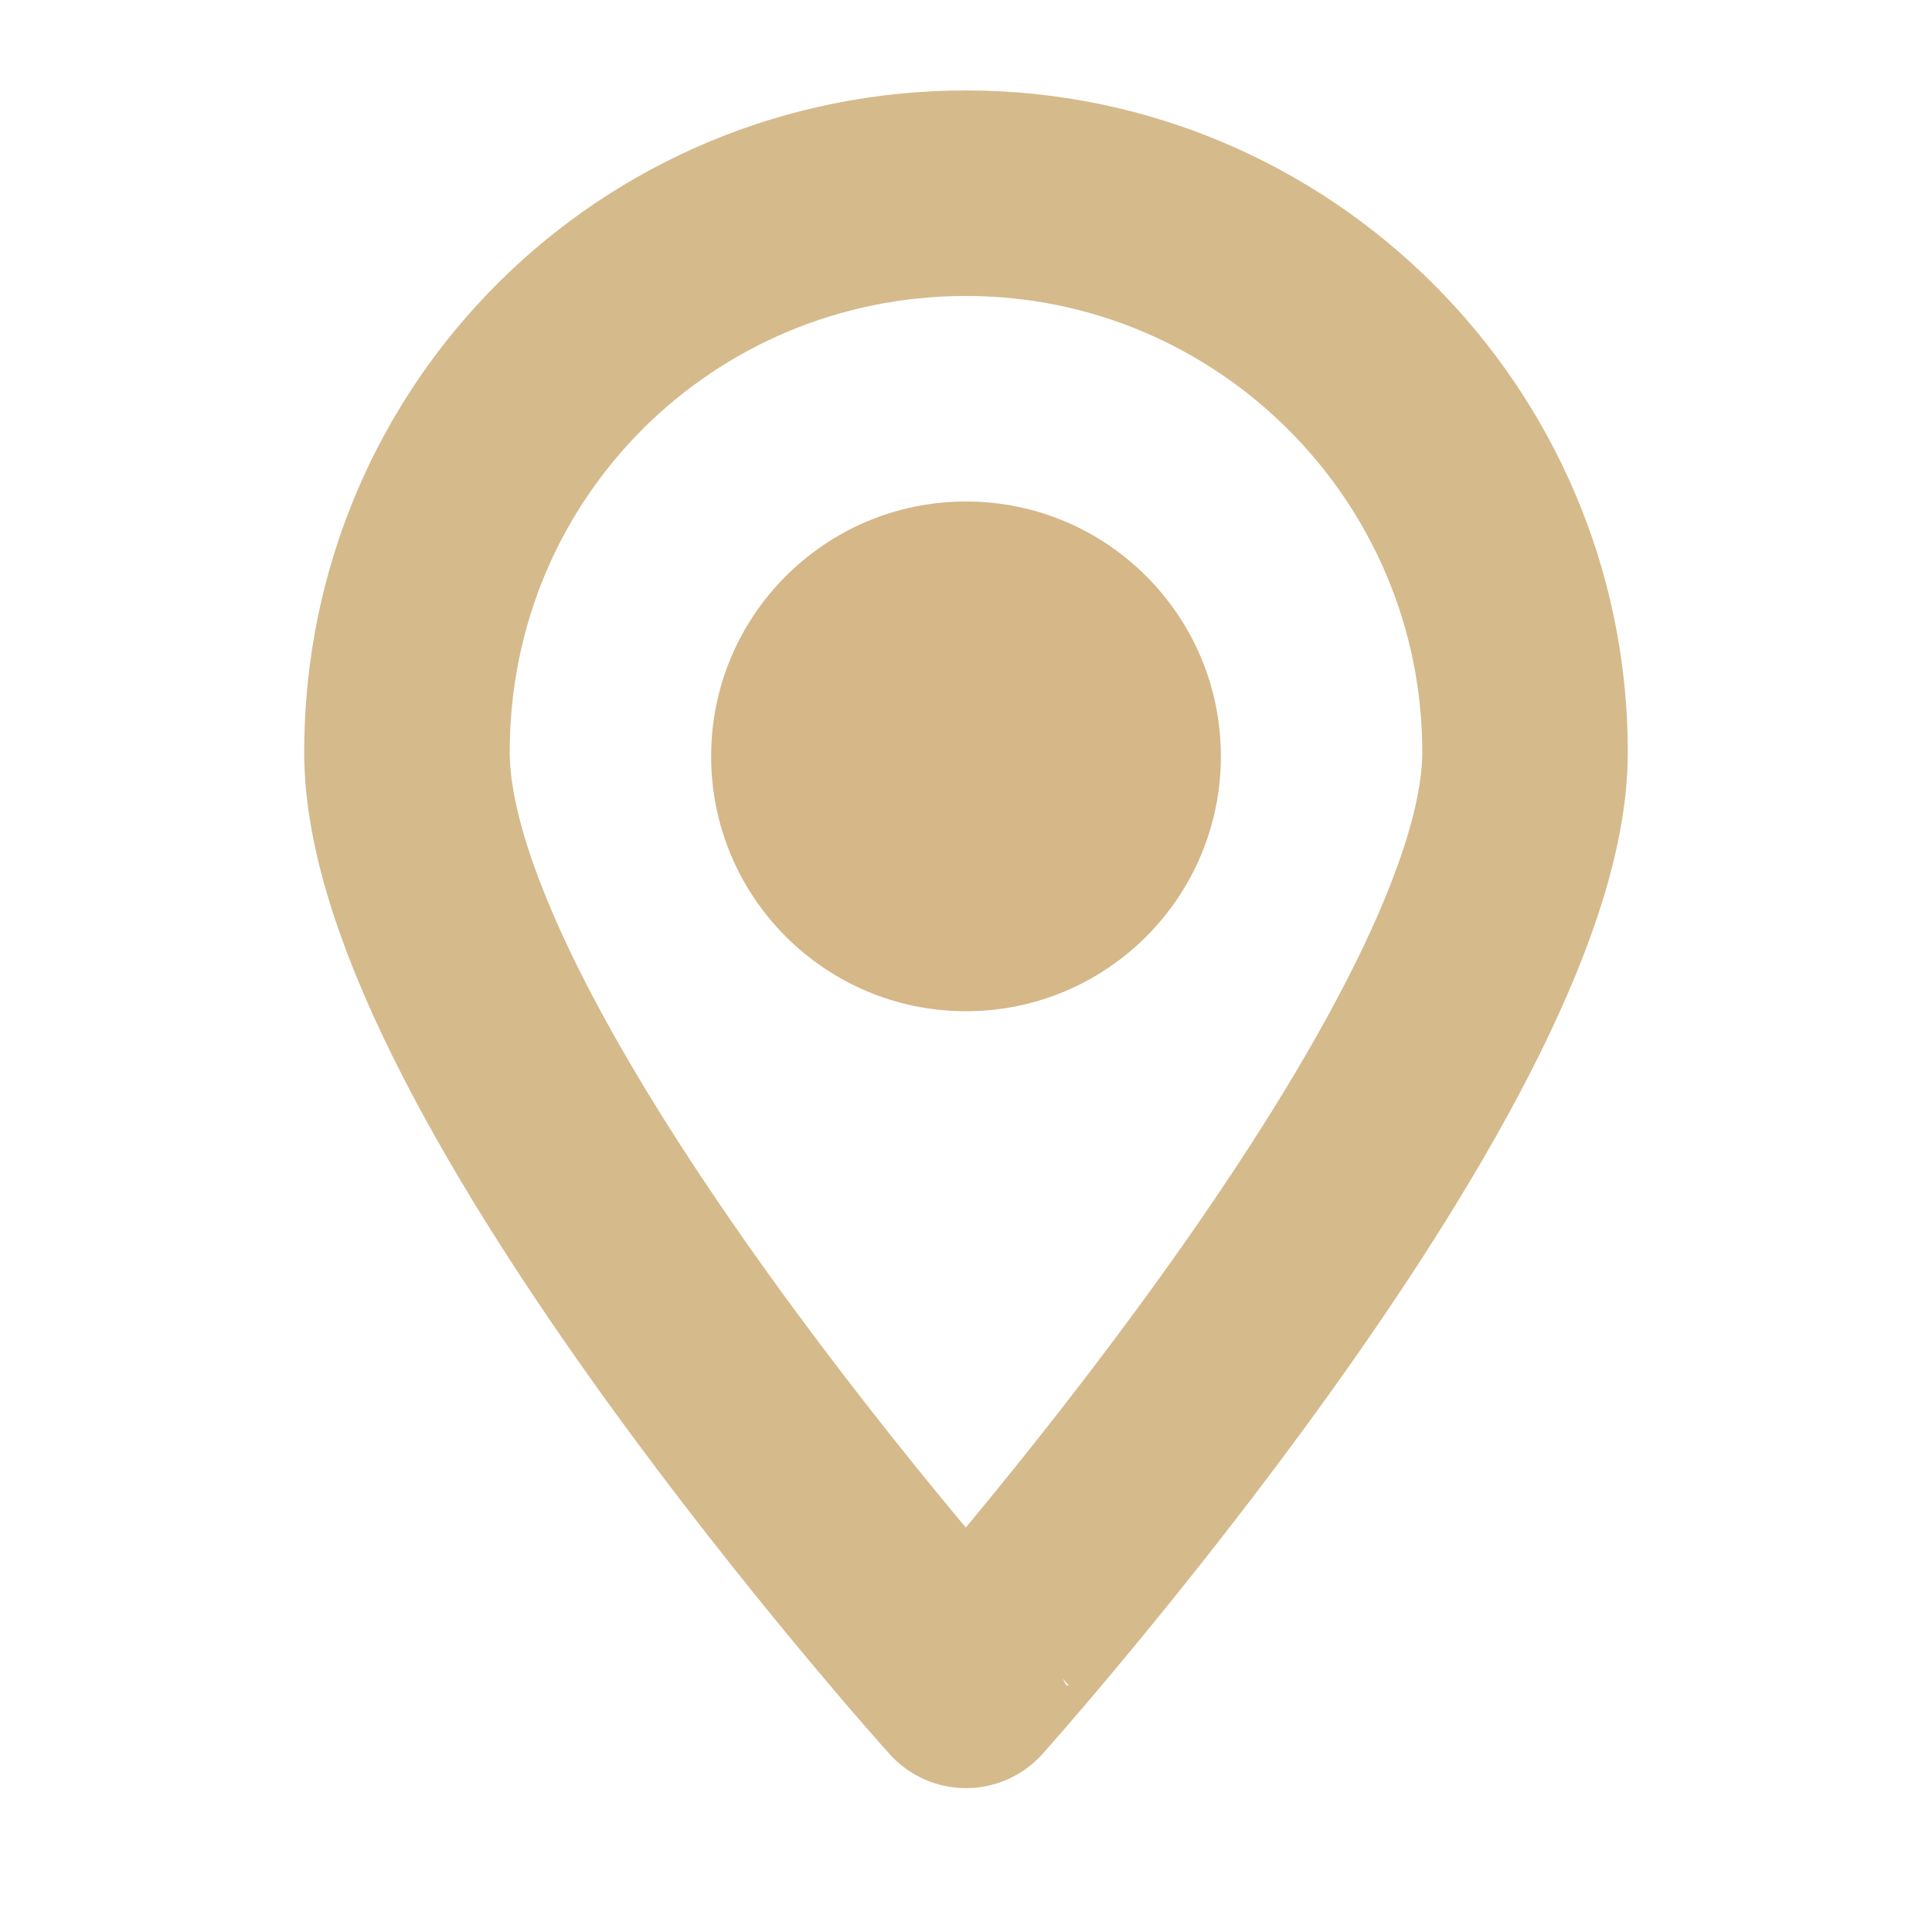 <?xml version="1.0" encoding="utf-8"?>
<!-- Generator: Adobe Illustrator 24.2.1, SVG Export Plug-In . SVG Version: 6.00 Build 0)  -->
<svg version="1.1" id="Capa_1" xmlns="http://www.w3.org/2000/svg" xmlns:xlink="http://www.w3.org/1999/xlink" x="0px" y="0px"
	 viewBox="0 0 47 47" style="enable-background:new 0 0 47 47;" xml:space="preserve">
<style type="text/css">
	.st0{fill:#D5BA8C;}
	.st1{fill:#D5B788;}
	.st2{fill:none;stroke:#D5BA8C;stroke-width:5;stroke-miterlimit:10;}
</style>
<circle class="st1" cx="23.5" cy="18.4" r="6.2"/>
<path class="st2" d="M37.1,18.3c0,7.5-13.6,22.7-13.6,22.7S9.9,25.9,9.9,18.3S16,4.7,23.5,4.7S37.1,10.8,37.1,18.3z"/>
</svg>
